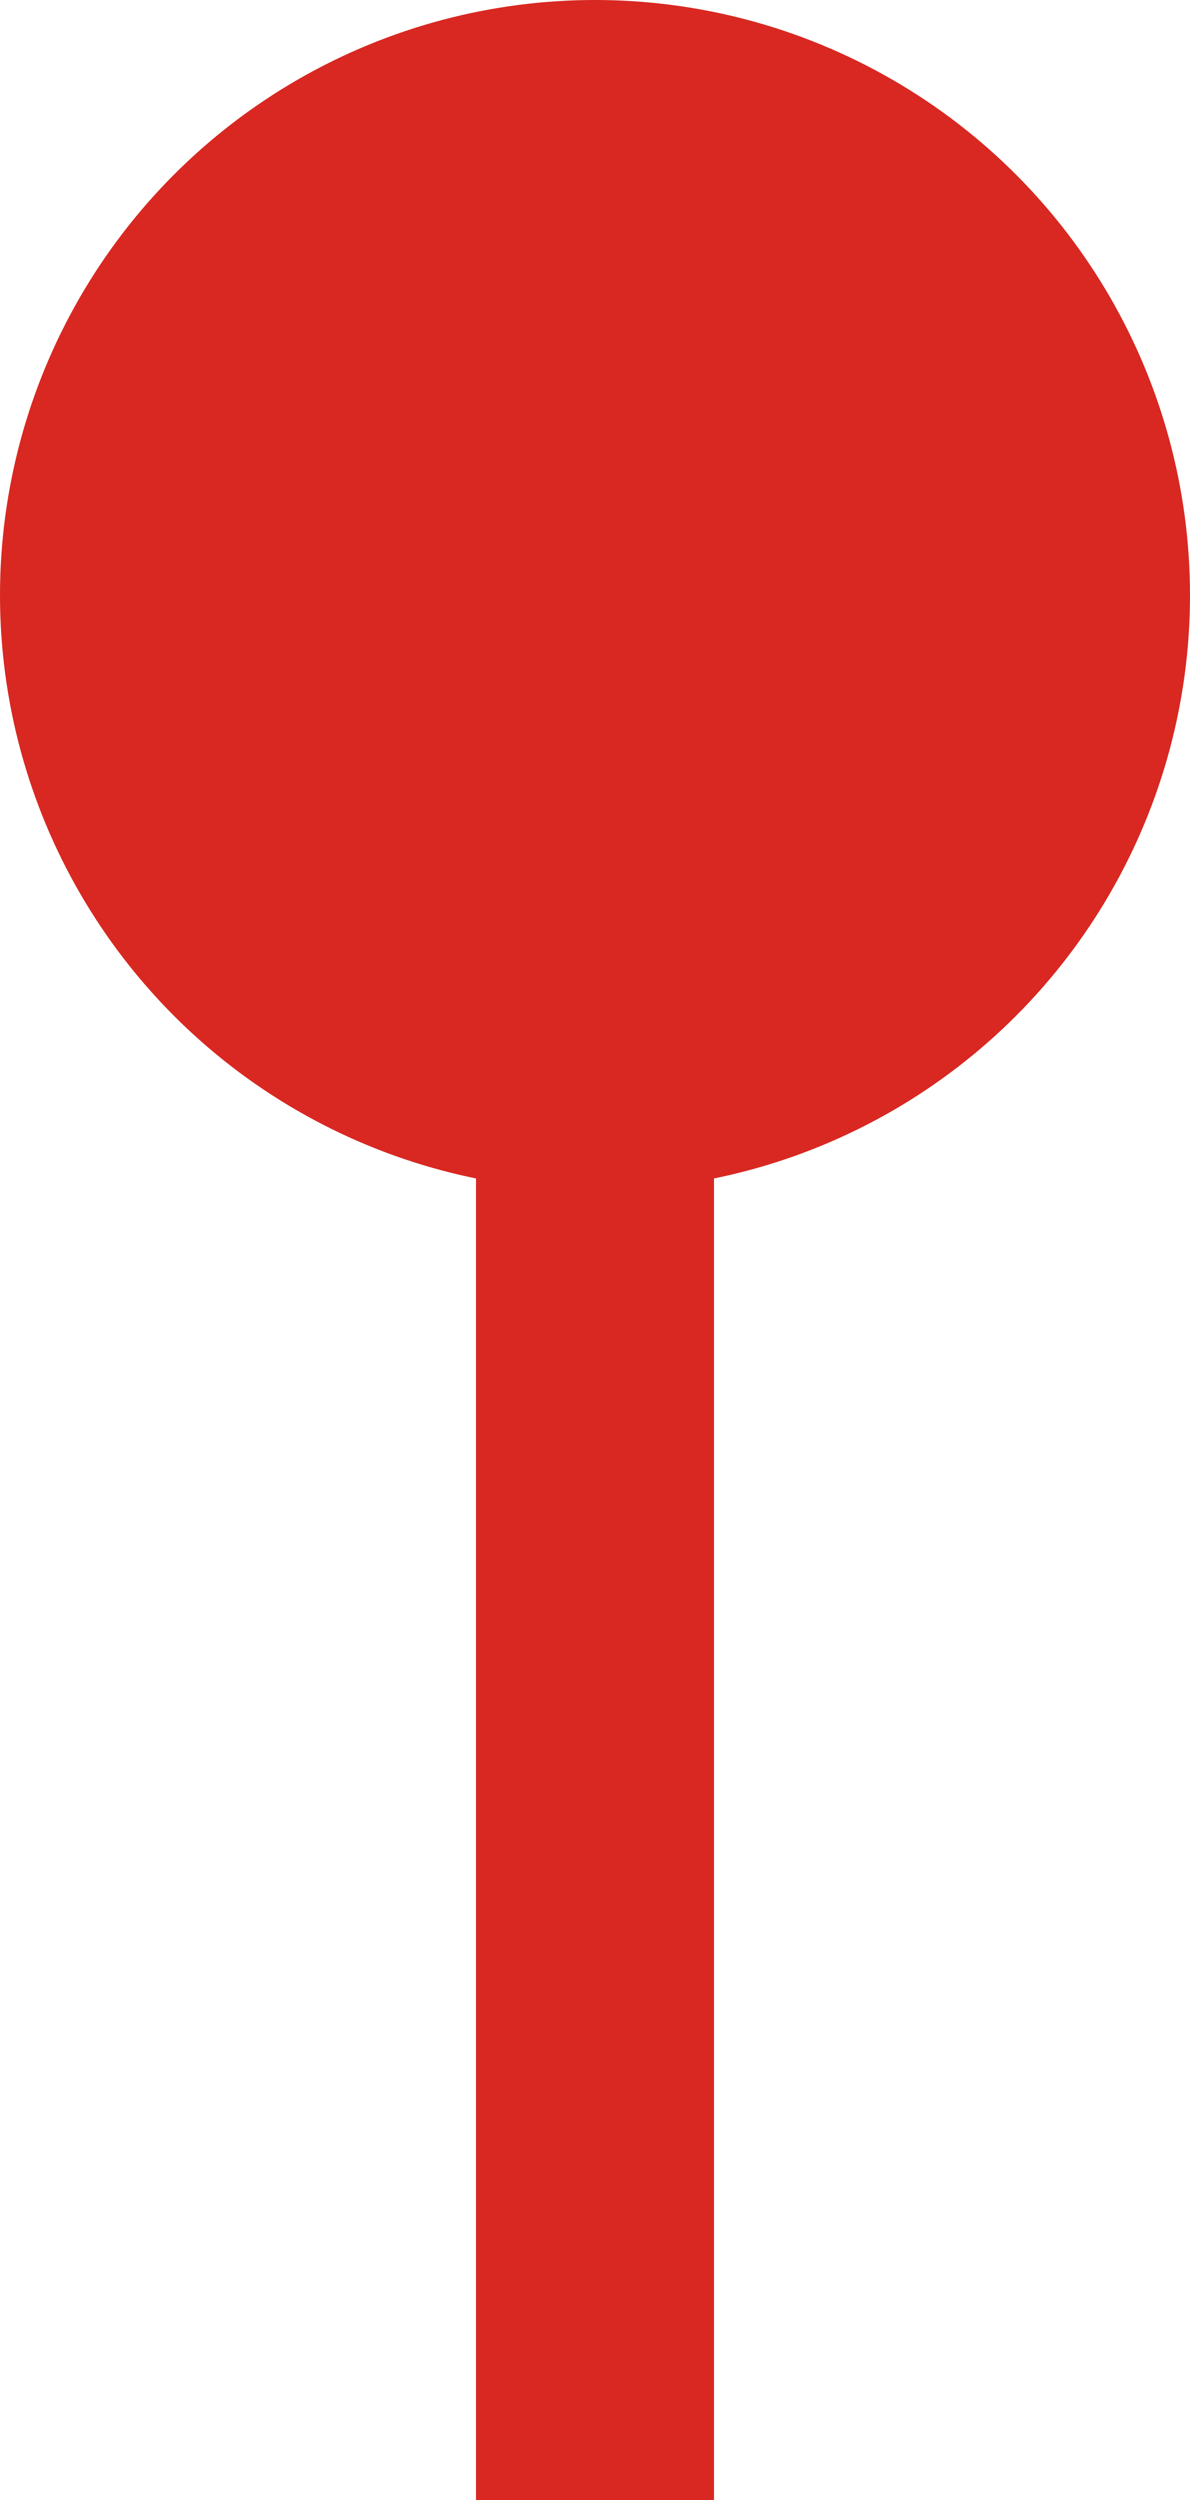   <svg xmlns="http://www.w3.org/2000/svg" x="0px" y="0px" viewBox="0 0 10 21" style="vertical-align: middle; max-width: 100%; width: 100%;" width="100%">
   <g>
    <rect x="4" y="5" width="2" height="50" fill="rgb(216,40,33)">
    </rect>
    <circle cx="5" cy="5" r="5" fill="rgb(216,40,33)">
    </circle>
   </g>
  </svg>
